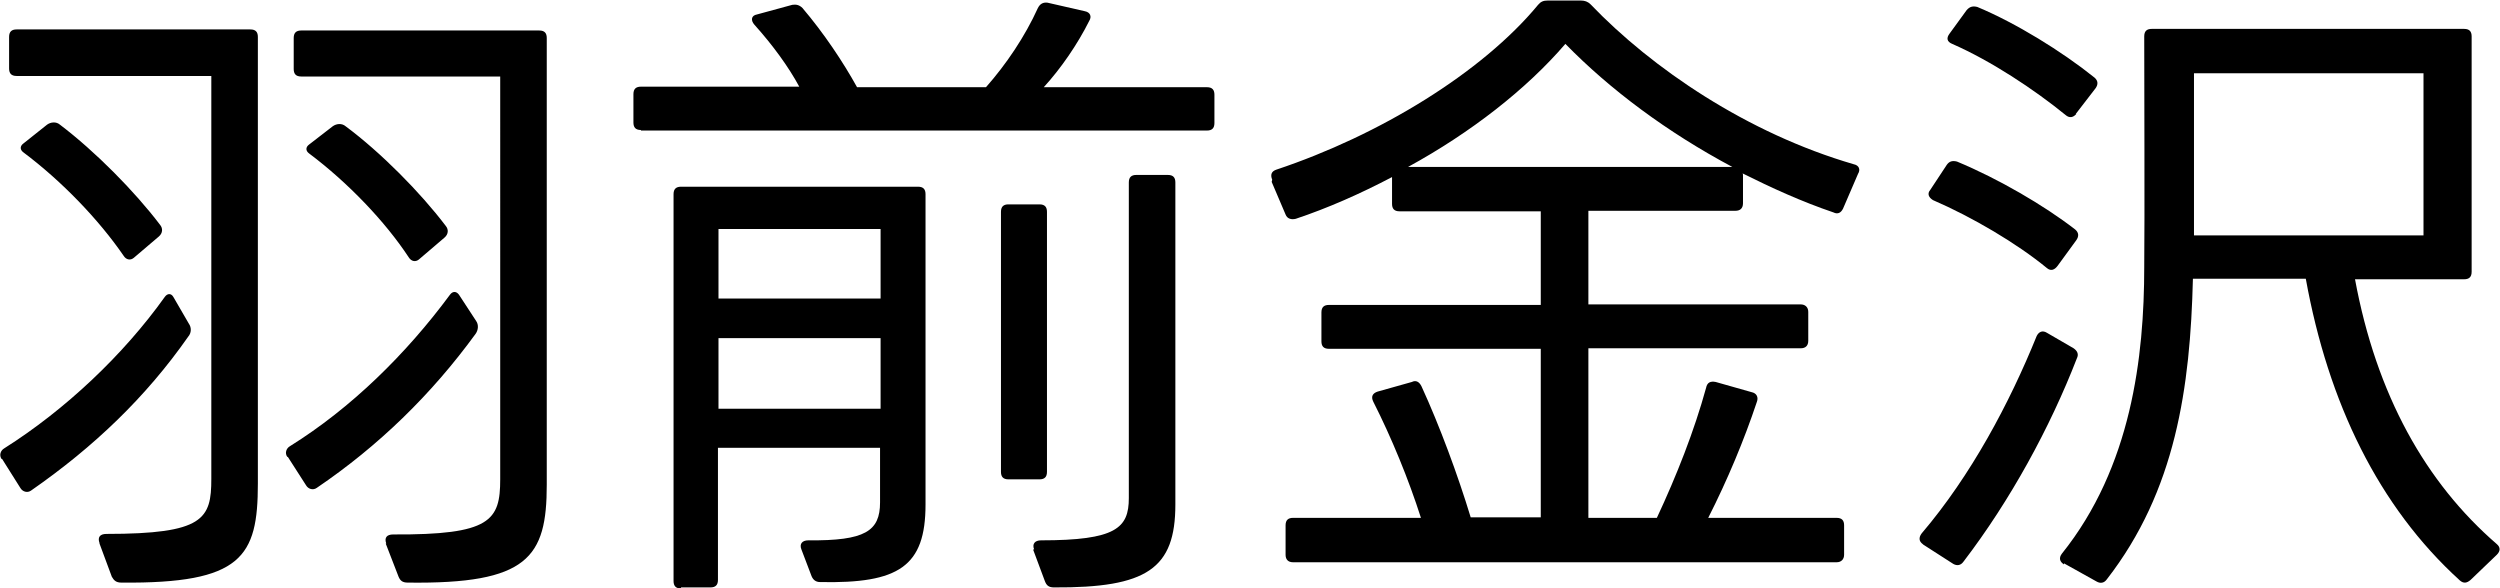 <?xml version="1.0" encoding="UTF-8"?>
<svg id="_レイヤー_2" data-name="レイヤー 2" xmlns="http://www.w3.org/2000/svg" viewBox="0 0 46.73 11">
  <g id="_レイヤー_8" data-name="レイヤー 8">
    <g>
      <path d="M.03,8.58c-.05-.07-.02-.16.05-.2,1.14-.72,2.23-1.75,3-2.83.05-.07.12-.07.16,0l.29.5c.05.07.05.17-.01.24-.79,1.13-1.76,2.06-2.94,2.88-.07.05-.16.02-.2-.05l-.34-.54ZM1.86,10.15c-.04-.11.01-.17.13-.17,1.82,0,1.96-.28,1.96-1.03V1.42H.31c-.1,0-.14-.05-.14-.14v-.59c0-.1.05-.14.14-.14h4.37c.1,0,.14.05.14.14v8.35c0,1.37-.3,1.87-2.55,1.85-.1,0-.14-.04-.18-.11l-.23-.62ZM2.5,4.82c-.06.05-.14.04-.19-.04-.46-.67-1.15-1.39-1.87-1.93-.07-.05-.07-.12,0-.17l.44-.35c.07-.05.17-.06.24,0,.66.5,1.4,1.25,1.87,1.87.06.07.05.16-.02.22l-.47.4ZM5.37,8.54c-.05-.07-.02-.16.05-.2,1.14-.71,2.17-1.72,2.99-2.83.05-.07.12-.07.17,0l.32.49c.05.07.04.17-.01.24-.83,1.14-1.82,2.1-2.97,2.88-.07.05-.16.02-.2-.05l-.34-.53ZM7.22,10.16c-.04-.11.01-.17.13-.17,1.82.01,2-.26,2-1.03V1.43h-3.72c-.1,0-.14-.05-.14-.14v-.58c0-.1.05-.14.14-.14h4.45c.1,0,.14.05.14.14v8.35c0,1.36-.35,1.86-2.6,1.83-.1,0-.14-.04-.17-.11l-.24-.62ZM7.83,4.85c-.06.05-.14.04-.19-.04-.44-.67-1.14-1.4-1.86-1.94-.07-.05-.07-.12,0-.17l.44-.34c.07-.05.17-.06.24,0,.66.49,1.4,1.24,1.87,1.86.06.07.05.16-.02.22l-.48.41Z"/>
      <path d="M11.98,2.43c-.1,0-.14-.05-.14-.14v-.53c0-.1.05-.14.14-.14h2.96c-.2-.37-.49-.77-.84-1.16-.07-.08-.06-.17.05-.19l.66-.18c.07-.01.13,0,.19.06.4.47.76,1.01,1.02,1.48h2.41c.38-.43.73-.95.97-1.48.04-.08.1-.11.18-.1l.7.16c.1.02.13.1.08.18-.22.44-.53.89-.85,1.24h3.05c.1,0,.14.05.14.14v.53c0,.1-.05.14-.14.14h-10.58ZM12.73,11c-.1,0-.14-.05-.14-.14V3.63c0-.1.05-.14.14-.14h4.43c.1,0,.14.05.14.14v5.8c0,1.16-.5,1.48-1.97,1.45-.08,0-.13-.04-.16-.11l-.19-.5c-.04-.1.01-.17.13-.17,1.06.01,1.34-.17,1.34-.71v-1.02h-3.03v2.47c0,.1-.05.14-.14.14h-.55ZM16.46,5.58v-1.3h-3.03v1.3h3.03ZM16.46,7.64v-1.32h-3.03v1.32h3.03ZM18.85,8.96c-.1,0-.14-.05-.14-.14V3.96c0-.1.05-.14.14-.14h.58c.1,0,.14.05.14.14v4.86c0,.1-.05.14-.14.14h-.58ZM19.33,10.27c-.04-.1.01-.17.13-.17,1.4,0,1.64-.23,1.64-.79V3.41c0-.1.05-.14.14-.14h.59c.1,0,.14.05.14.14v6.02c0,1.2-.53,1.56-2.27,1.55-.1,0-.14-.04-.17-.12l-.22-.59Z"/>
      <path d="M23.78,3.36c-.04-.1-.01-.16.08-.19,1.92-.64,3.84-1.81,4.89-3.08.05-.06.1-.08.18-.08h.62c.07,0,.13.02.18.07,1.15,1.2,2.93,2.41,4.92,2.99.1.02.13.1.08.18l-.28.65c-.04.08-.1.11-.18.07-.59-.2-1.16-.46-1.7-.73.01.01.01.02.01.04v.52c0,.1-.06.14-.14.14h-2.75v1.75h3.97c.08,0,.14.05.14.14v.54c0,.1-.06.14-.14.14h-3.97v3.17h1.28c.37-.79.7-1.63.92-2.43.02-.1.08-.13.18-.11l.67.19c.1.02.13.1.1.18-.24.72-.55,1.46-.91,2.17h2.4c.1,0,.14.05.14.14v.55c0,.08-.05.14-.14.14h-10.16c-.1,0-.14-.06-.14-.14v-.55c0-.1.05-.14.14-.14h2.39c-.23-.72-.55-1.5-.89-2.17-.05-.1-.01-.16.08-.19.18-.05.46-.13.64-.18.08-.04.14,0,.18.08.34.74.68,1.66.92,2.45h1.31v-3.15h-3.96c-.1,0-.14-.05-.14-.14v-.54c0-.1.05-.14.14-.14h3.96v-1.75h-2.64c-.1,0-.14-.05-.14-.14v-.5c-.59.31-1.2.58-1.8.78-.08.02-.16,0-.19-.08l-.26-.61ZM32.38,3.12c-1.22-.65-2.29-1.45-3.12-2.3-.73.85-1.77,1.66-2.94,2.3h6.06Z"/>
      <path d="M35.94,10.17c-.07-.05-.08-.12-.02-.2.92-1.08,1.64-2.43,2.15-3.69.04-.08.11-.11.19-.06l.5.29c.07.05.1.11.06.19-.5,1.29-1.24,2.65-2.12,3.8-.05.07-.12.08-.19.04l-.56-.36ZM38.46,4.97c-.06.08-.13.1-.2.04-.56-.46-1.39-.95-2.13-1.27-.08-.05-.11-.12-.05-.19l.31-.47c.05-.07.11-.08.19-.06.77.32,1.63.82,2.21,1.27.07.06.07.13.02.2l-.35.48ZM38.81,2.13c-.06.07-.13.08-.2.02-.59-.48-1.39-1.01-2.12-1.33-.1-.04-.11-.11-.05-.19l.32-.44c.06-.07.12-.08.2-.06.72.3,1.58.83,2.19,1.32.07.06.07.13.02.2l-.37.48ZM38.58,10.55c-.08-.05-.1-.12-.04-.2,1.3-1.62,1.54-3.68,1.54-5.36.01-.82,0-3.57,0-4.31,0-.1.05-.14.14-.14h5.84c.1,0,.14.05.14.14v4.4c0,.1-.05.14-.14.14h-2.04c.4,2.16,1.32,3.8,2.65,4.95.07.06.07.13,0,.2l-.49.47c-.07.06-.13.07-.2.01-1.52-1.38-2.46-3.32-2.88-5.64h-2.11c-.05,2.03-.32,3.96-1.61,5.62-.05.07-.12.08-.19.04l-.61-.34ZM45.3,4.4V1.37h-4.29v3.03h4.29Z"/>
    </g>
  </g>
</svg>